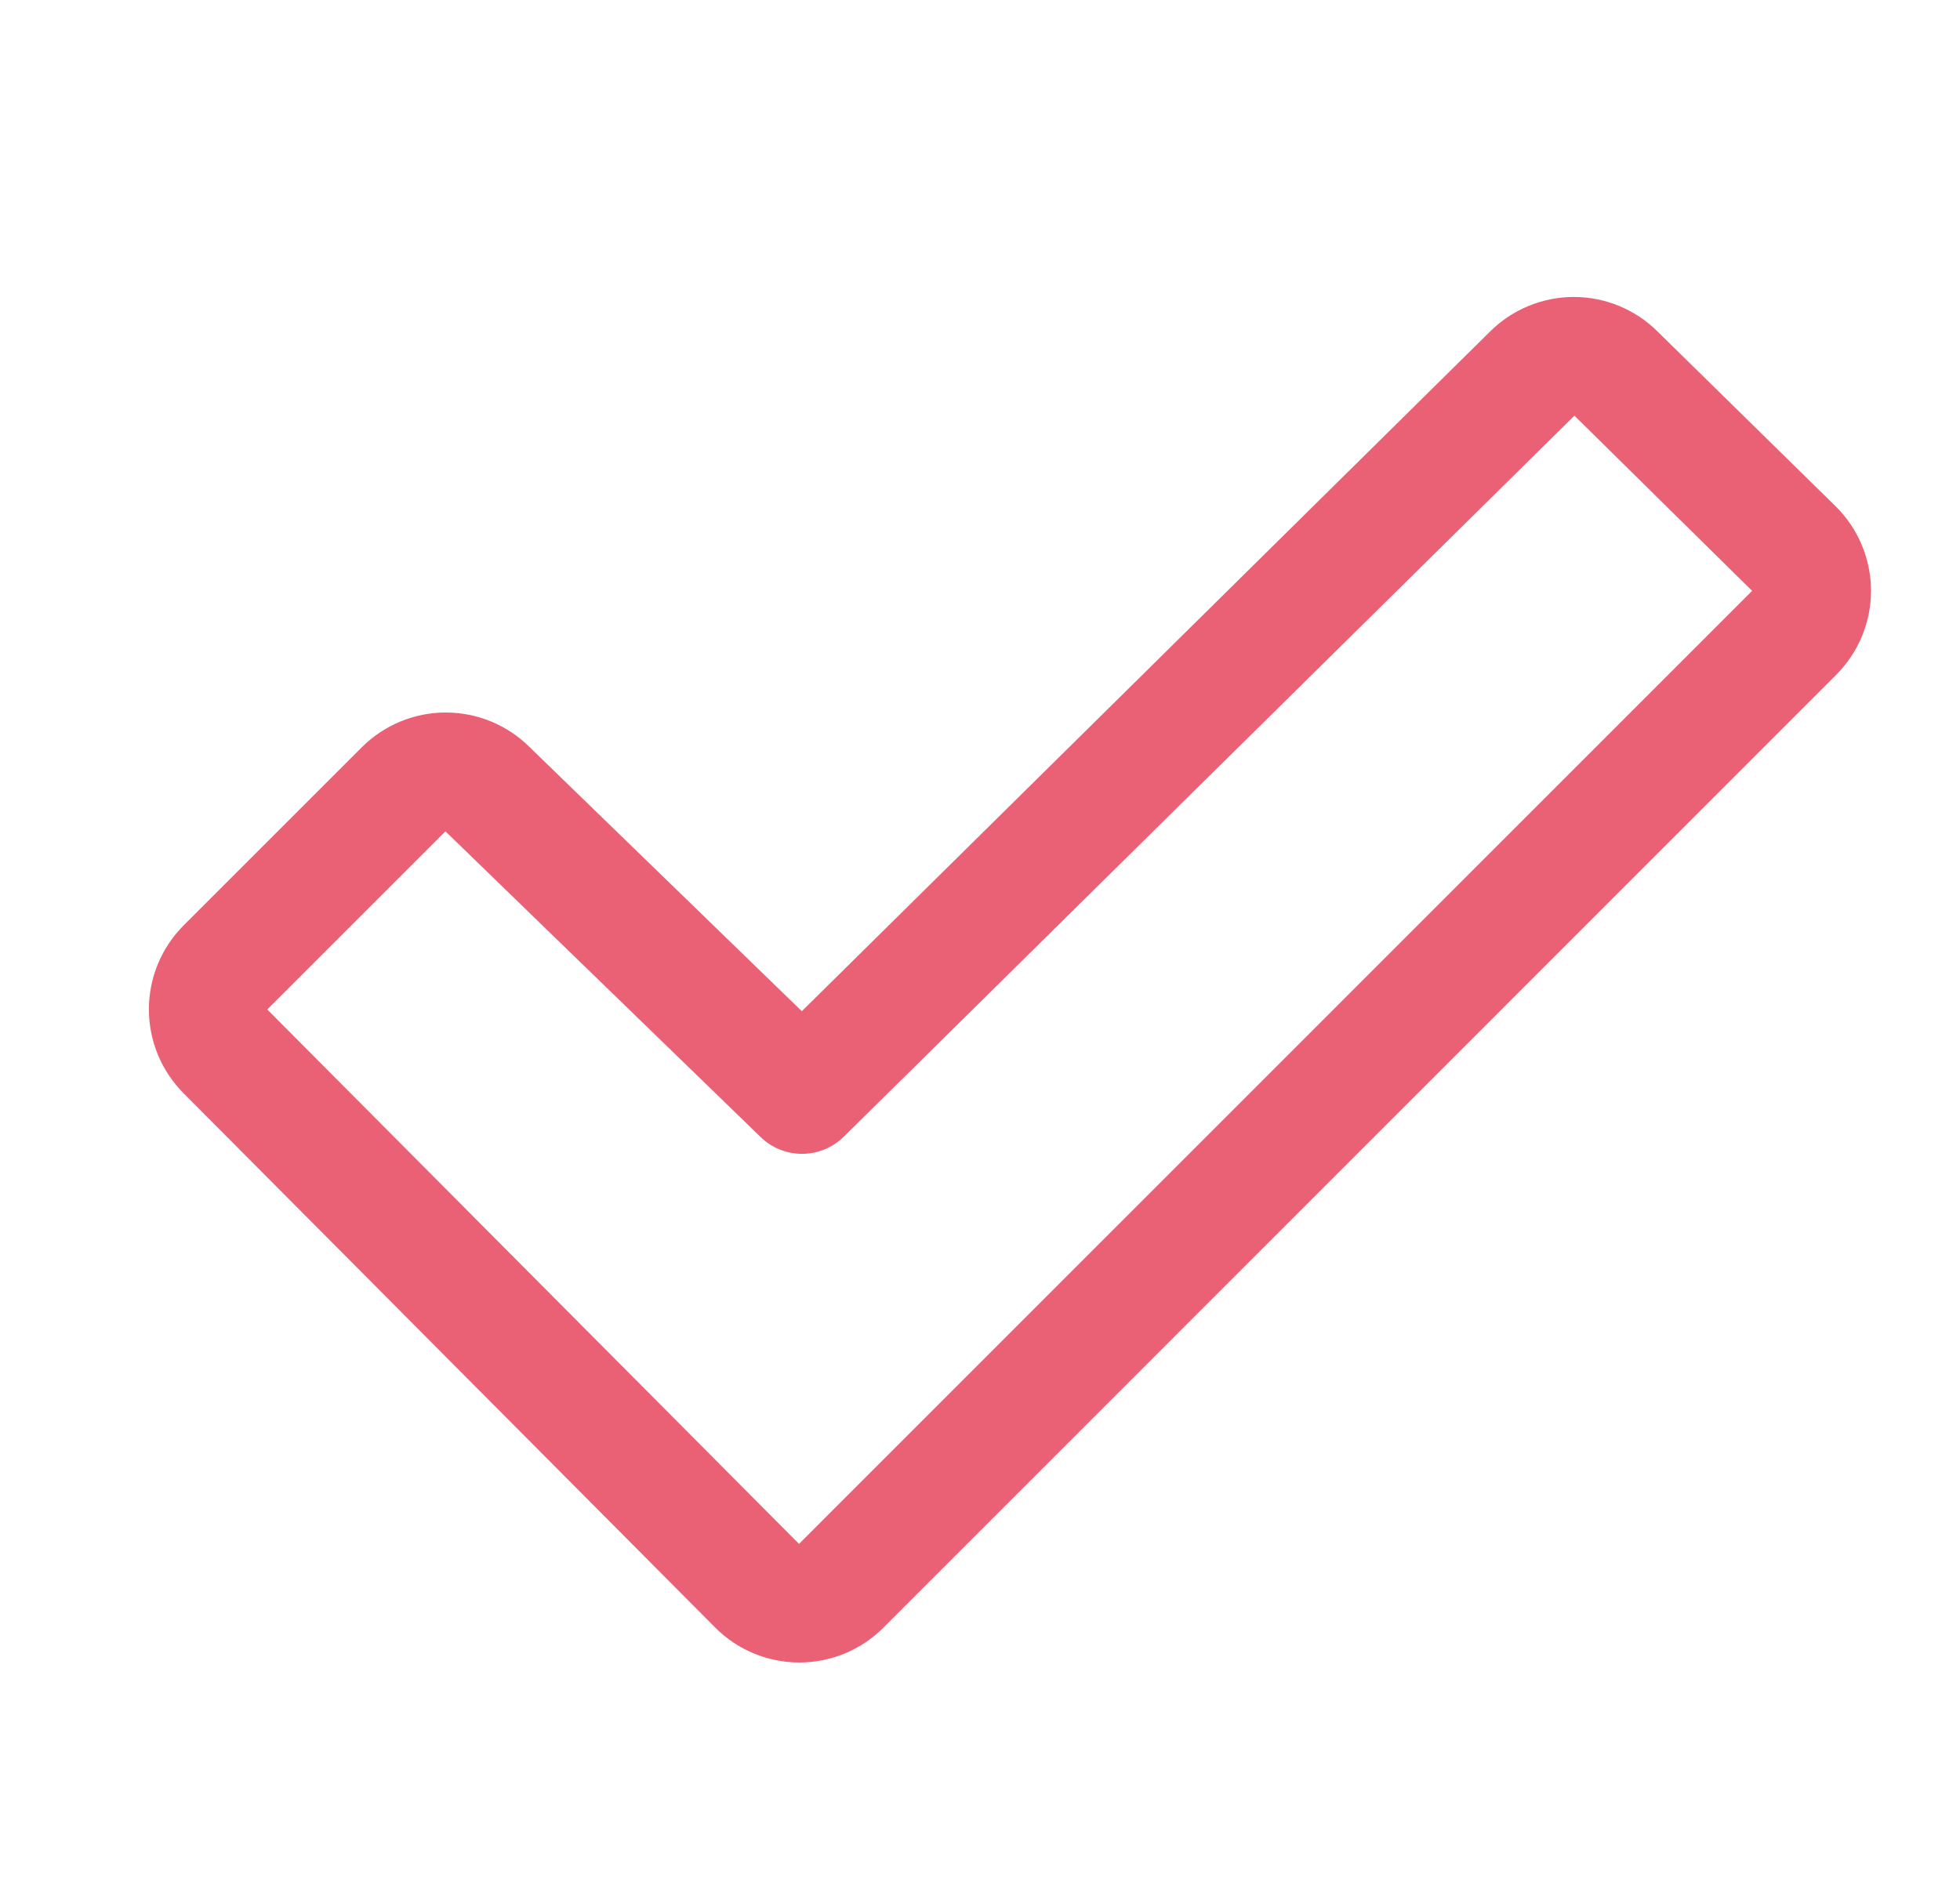 <svg width="33" height="32" viewBox="0 0 33 32" fill="none" xmlns="http://www.w3.org/2000/svg">
<path d="M30.91 8.53L27.91 5.585C27.535 5.211 27.027 5.001 26.498 5.001C25.969 5.001 25.461 5.211 25.086 5.585L13.5 17.029L8.914 12.579C8.538 12.206 8.03 11.998 7.501 11.999C6.972 12 6.465 12.211 6.091 12.585L3.091 15.585C2.717 15.96 2.507 16.468 2.507 16.998C2.507 17.528 2.717 18.036 3.091 18.411L12.044 27.411C12.229 27.597 12.45 27.744 12.693 27.845C12.935 27.945 13.195 27.997 13.458 27.997C13.721 27.997 13.981 27.945 14.224 27.845C14.466 27.744 14.687 27.597 14.873 27.411L30.916 11.364C31.102 11.177 31.25 10.956 31.35 10.713C31.451 10.47 31.502 10.209 31.502 9.945C31.501 9.682 31.448 9.422 31.347 9.179C31.245 8.936 31.097 8.715 30.91 8.53ZM13.453 26L4.5 17L7.5 14C7.504 14.003 7.507 14.006 7.51 14.01L12.804 19.146C12.991 19.329 13.242 19.431 13.503 19.431C13.765 19.431 14.016 19.329 14.203 19.146L26.508 7L29.5 9.95L13.453 26Z" fill="#EA6176"/>
</svg>
